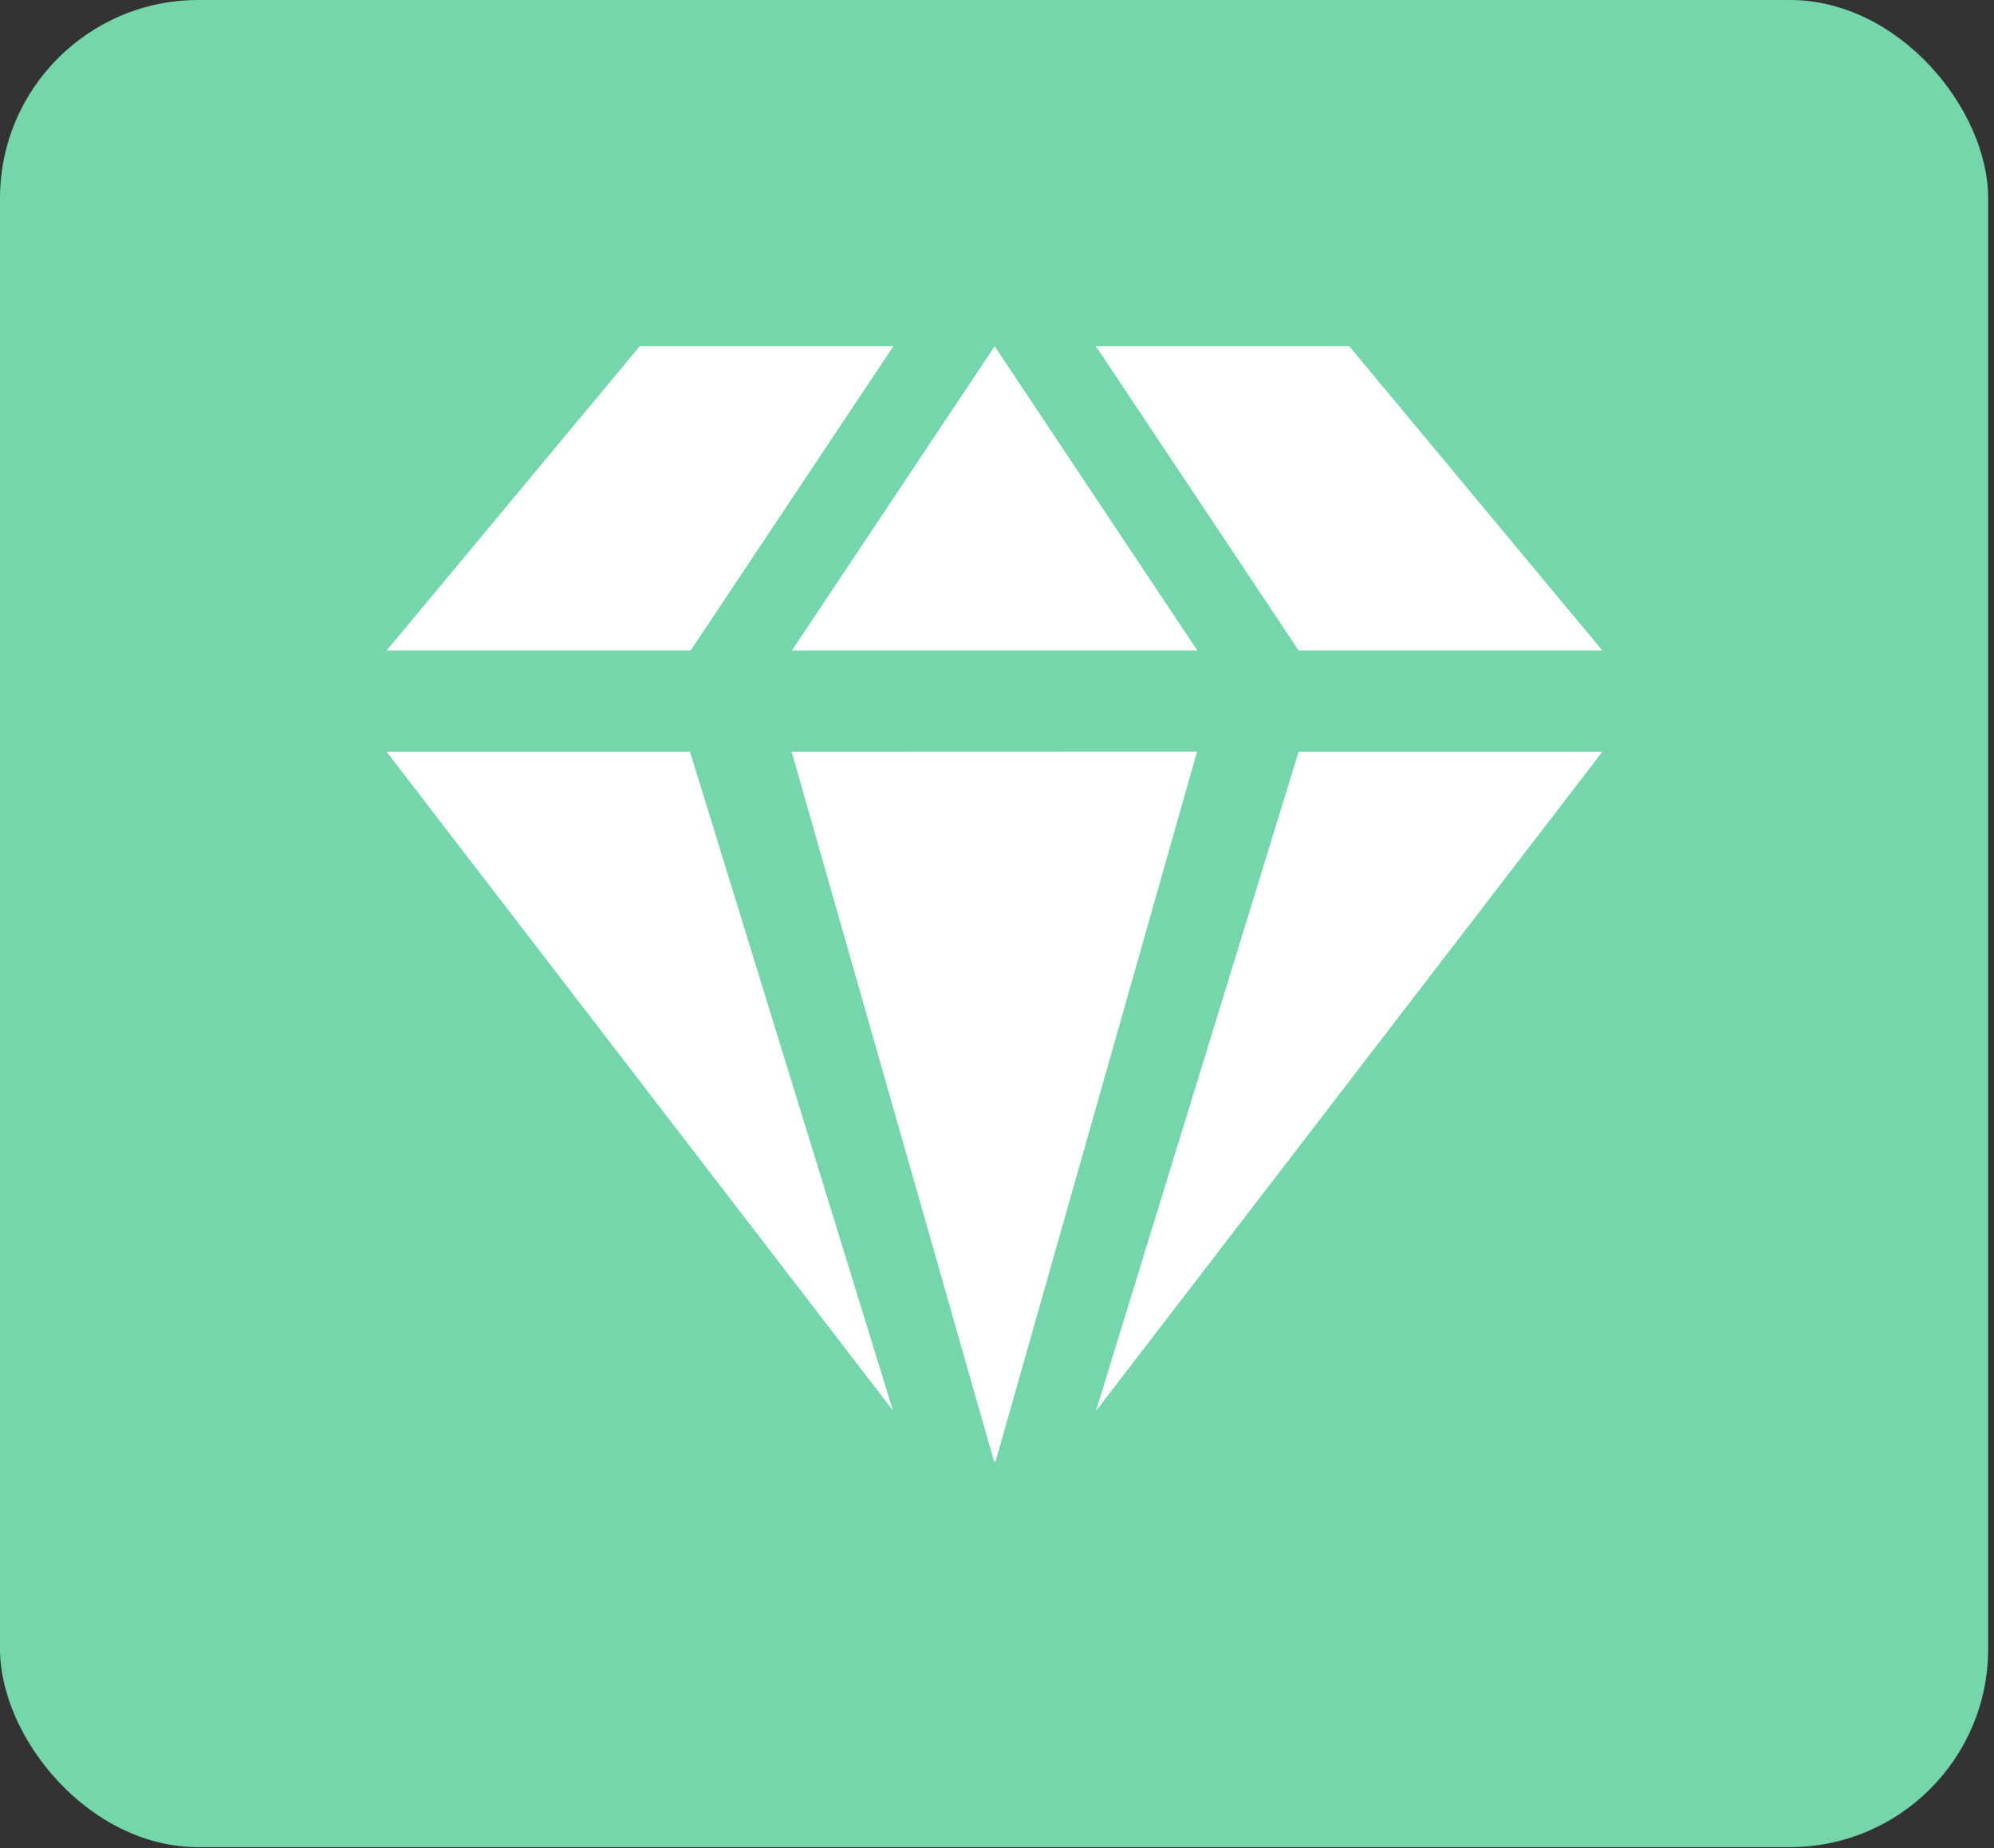<?xml version="1.0" encoding="UTF-8"?>
<svg width="287px" height="266px" viewBox="0 0 287 266" version="1.1" xmlns="http://www.w3.org/2000/svg" xmlns:xlink="http://www.w3.org/1999/xlink">
    <rect x="0" y="0" width="287" height="266" fill="#333333" stroke="none"/>
    <title>官网图标_画板 1 副本 3</title>
    <g id="页面-1" stroke="none" stroke-width="1" fill="none" fill-rule="evenodd">
        <g id="官网图标" transform="translate(-1496, -65)" fill-rule="nonzero">
            <g id="官网图标_画板-1-副本-3" transform="translate(1496, 65)">
                <rect id="矩形" fill="#74D6AA" x="0" y="0" width="286.16" height="265.87" rx="28.55"></rect>
                <path d="M113.99,93.62 L172.33,93.62 L143.16,49.84 L113.99,93.62 Z M92.08,49.84 L55.66,93.62 L99.41,93.62 L128.58,49.84 L92.08,49.84 Z M230.62,93.62 L194.2,49.84 L157.74,49.84 L186.91,93.62 L230.62,93.62 Z M113.95,108.22 L143.08,210.36 L143.29,210.36 L172.29,108.2 L113.95,108.22 Z M128.54,203.09 L99.32,108.22 L55.66,108.22 L128.58,203.09 L128.54,203.09 Z M230.62,108.22 L186.91,108.22 L157.74,203.09 L230.62,108.22 Z" id="形状" fill="#FFFFFF"></path>
            </g>
        </g>
    </g>
</svg>